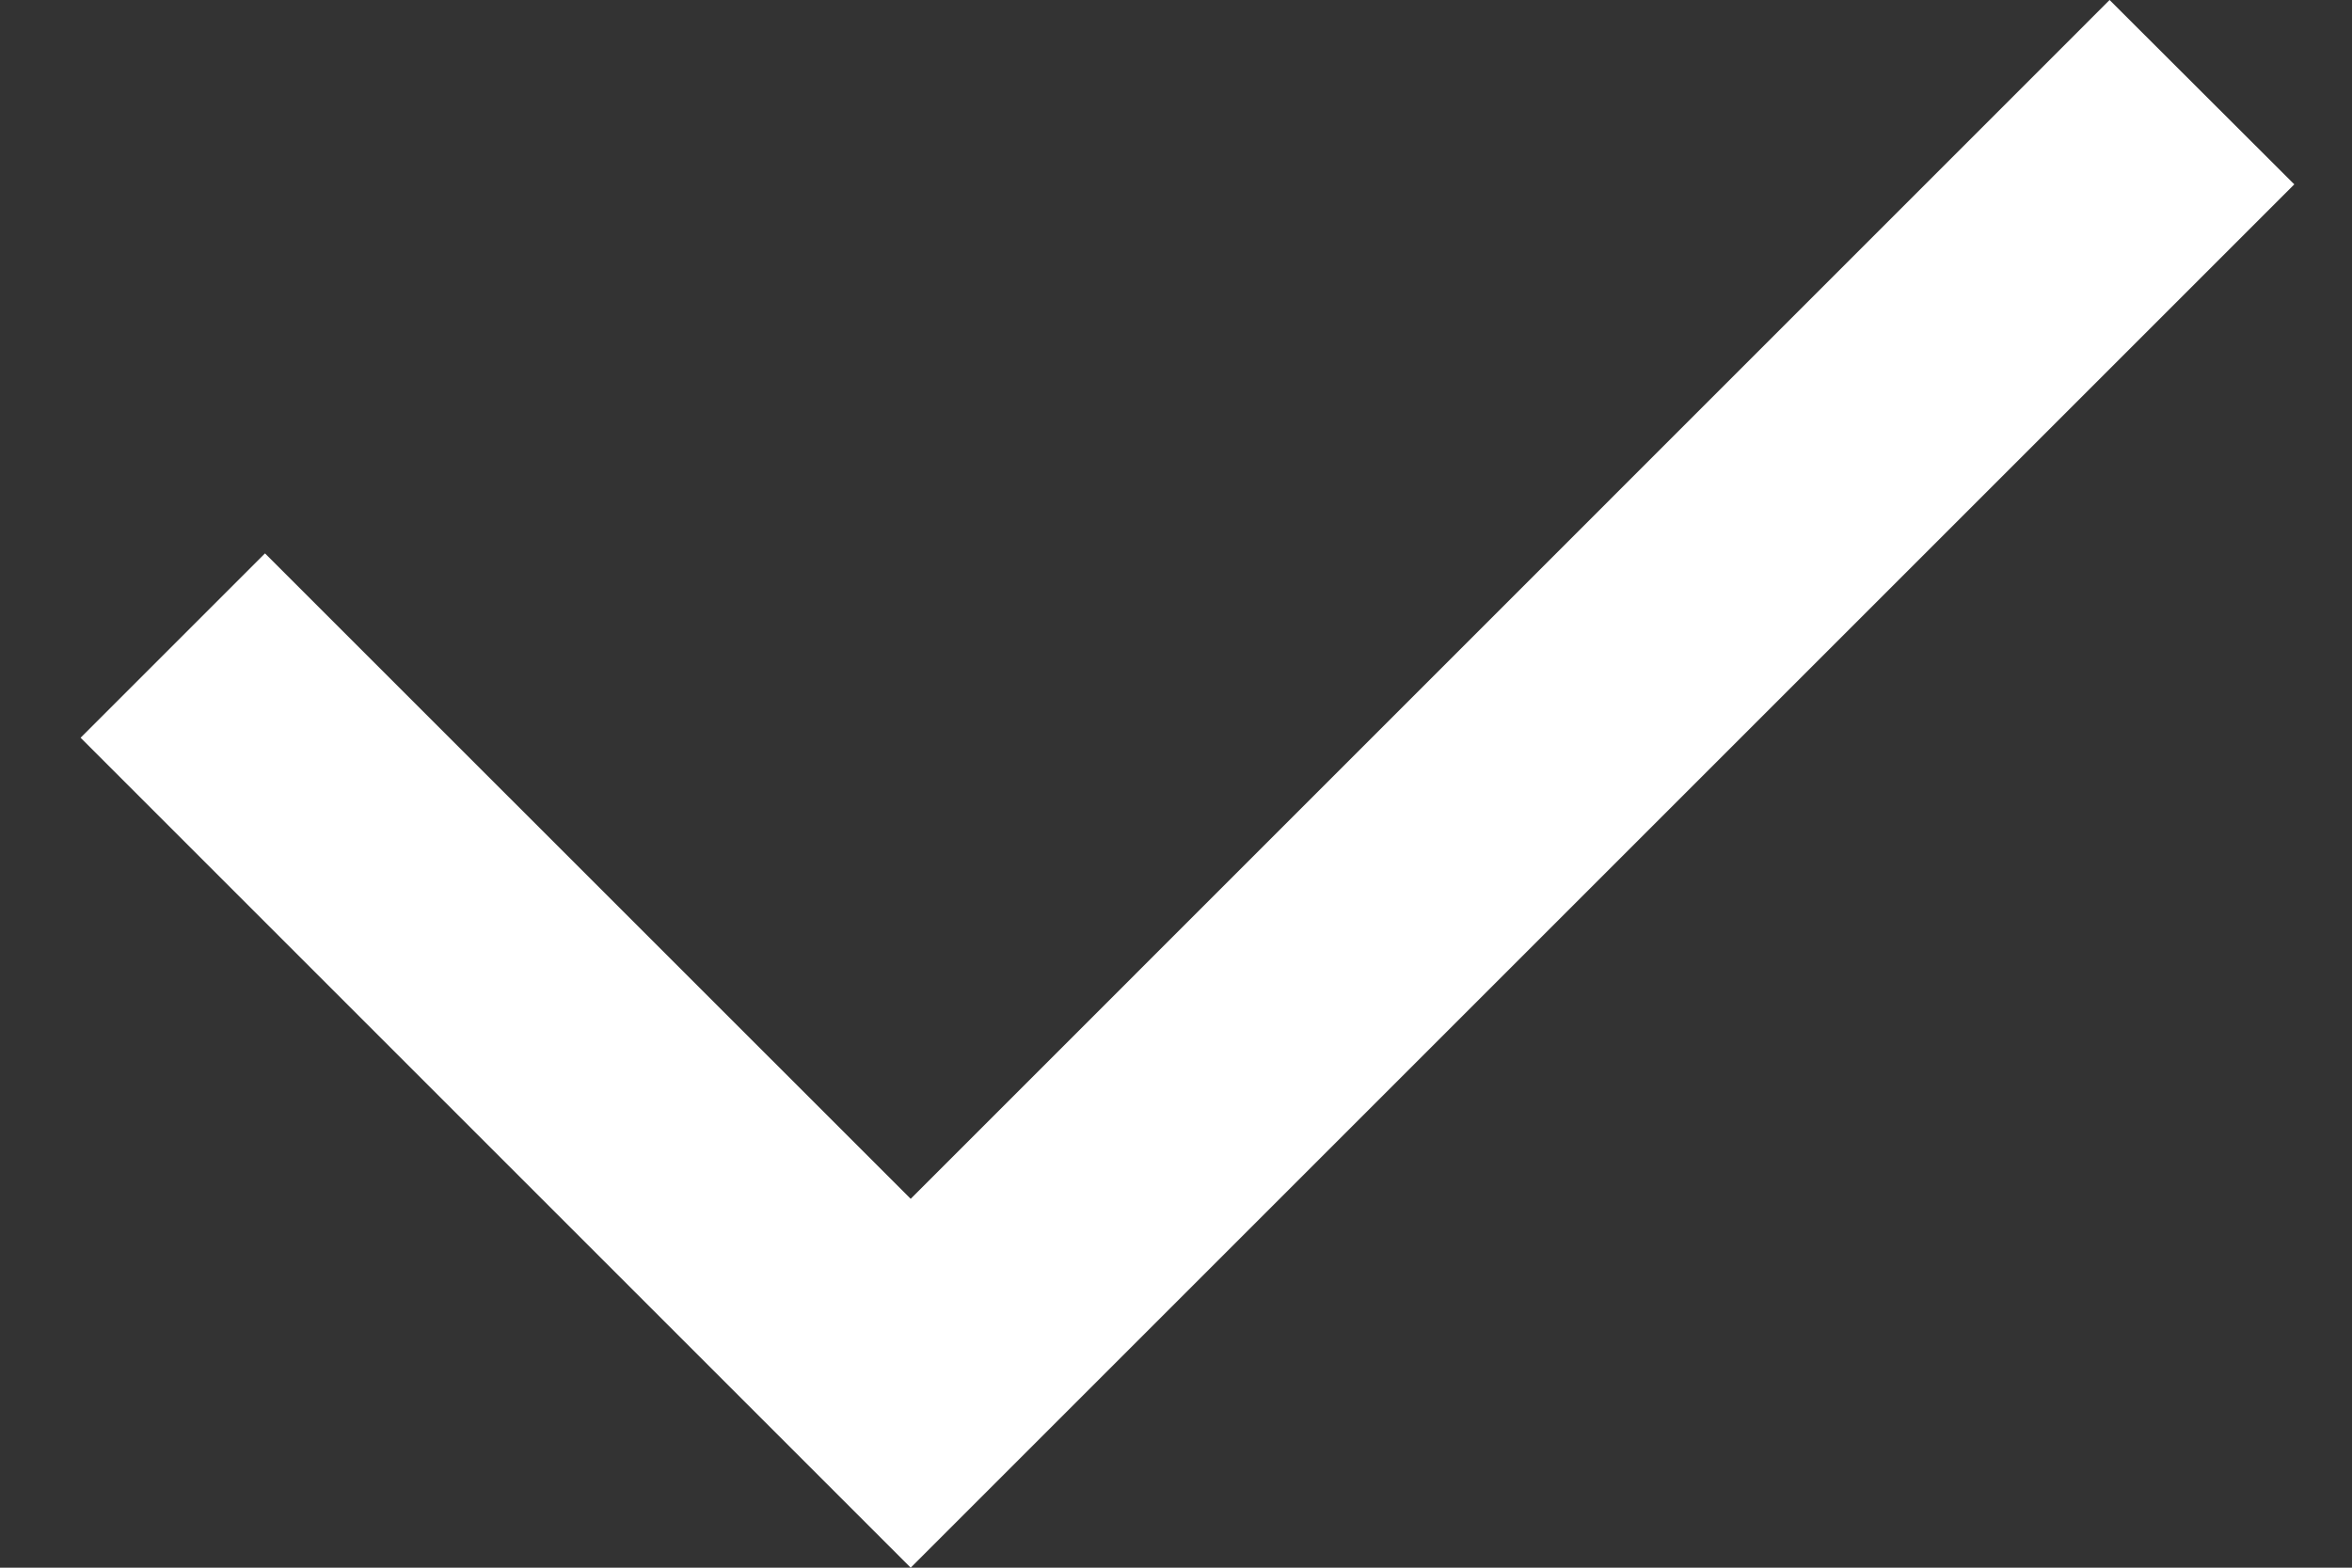 <svg width="15" height="10" viewBox="0 0 15 10" fill="none" xmlns="http://www.w3.org/2000/svg">
<rect x="0" y="0" width="15" height="10" fill="#333333" stroke="none"/>
<path d="M5.808 7.647L13.454 0L14.632 1.176L5.808 10L0.514 4.706L1.69 3.53L5.808 7.647Z" fill="white"/>
</svg>
